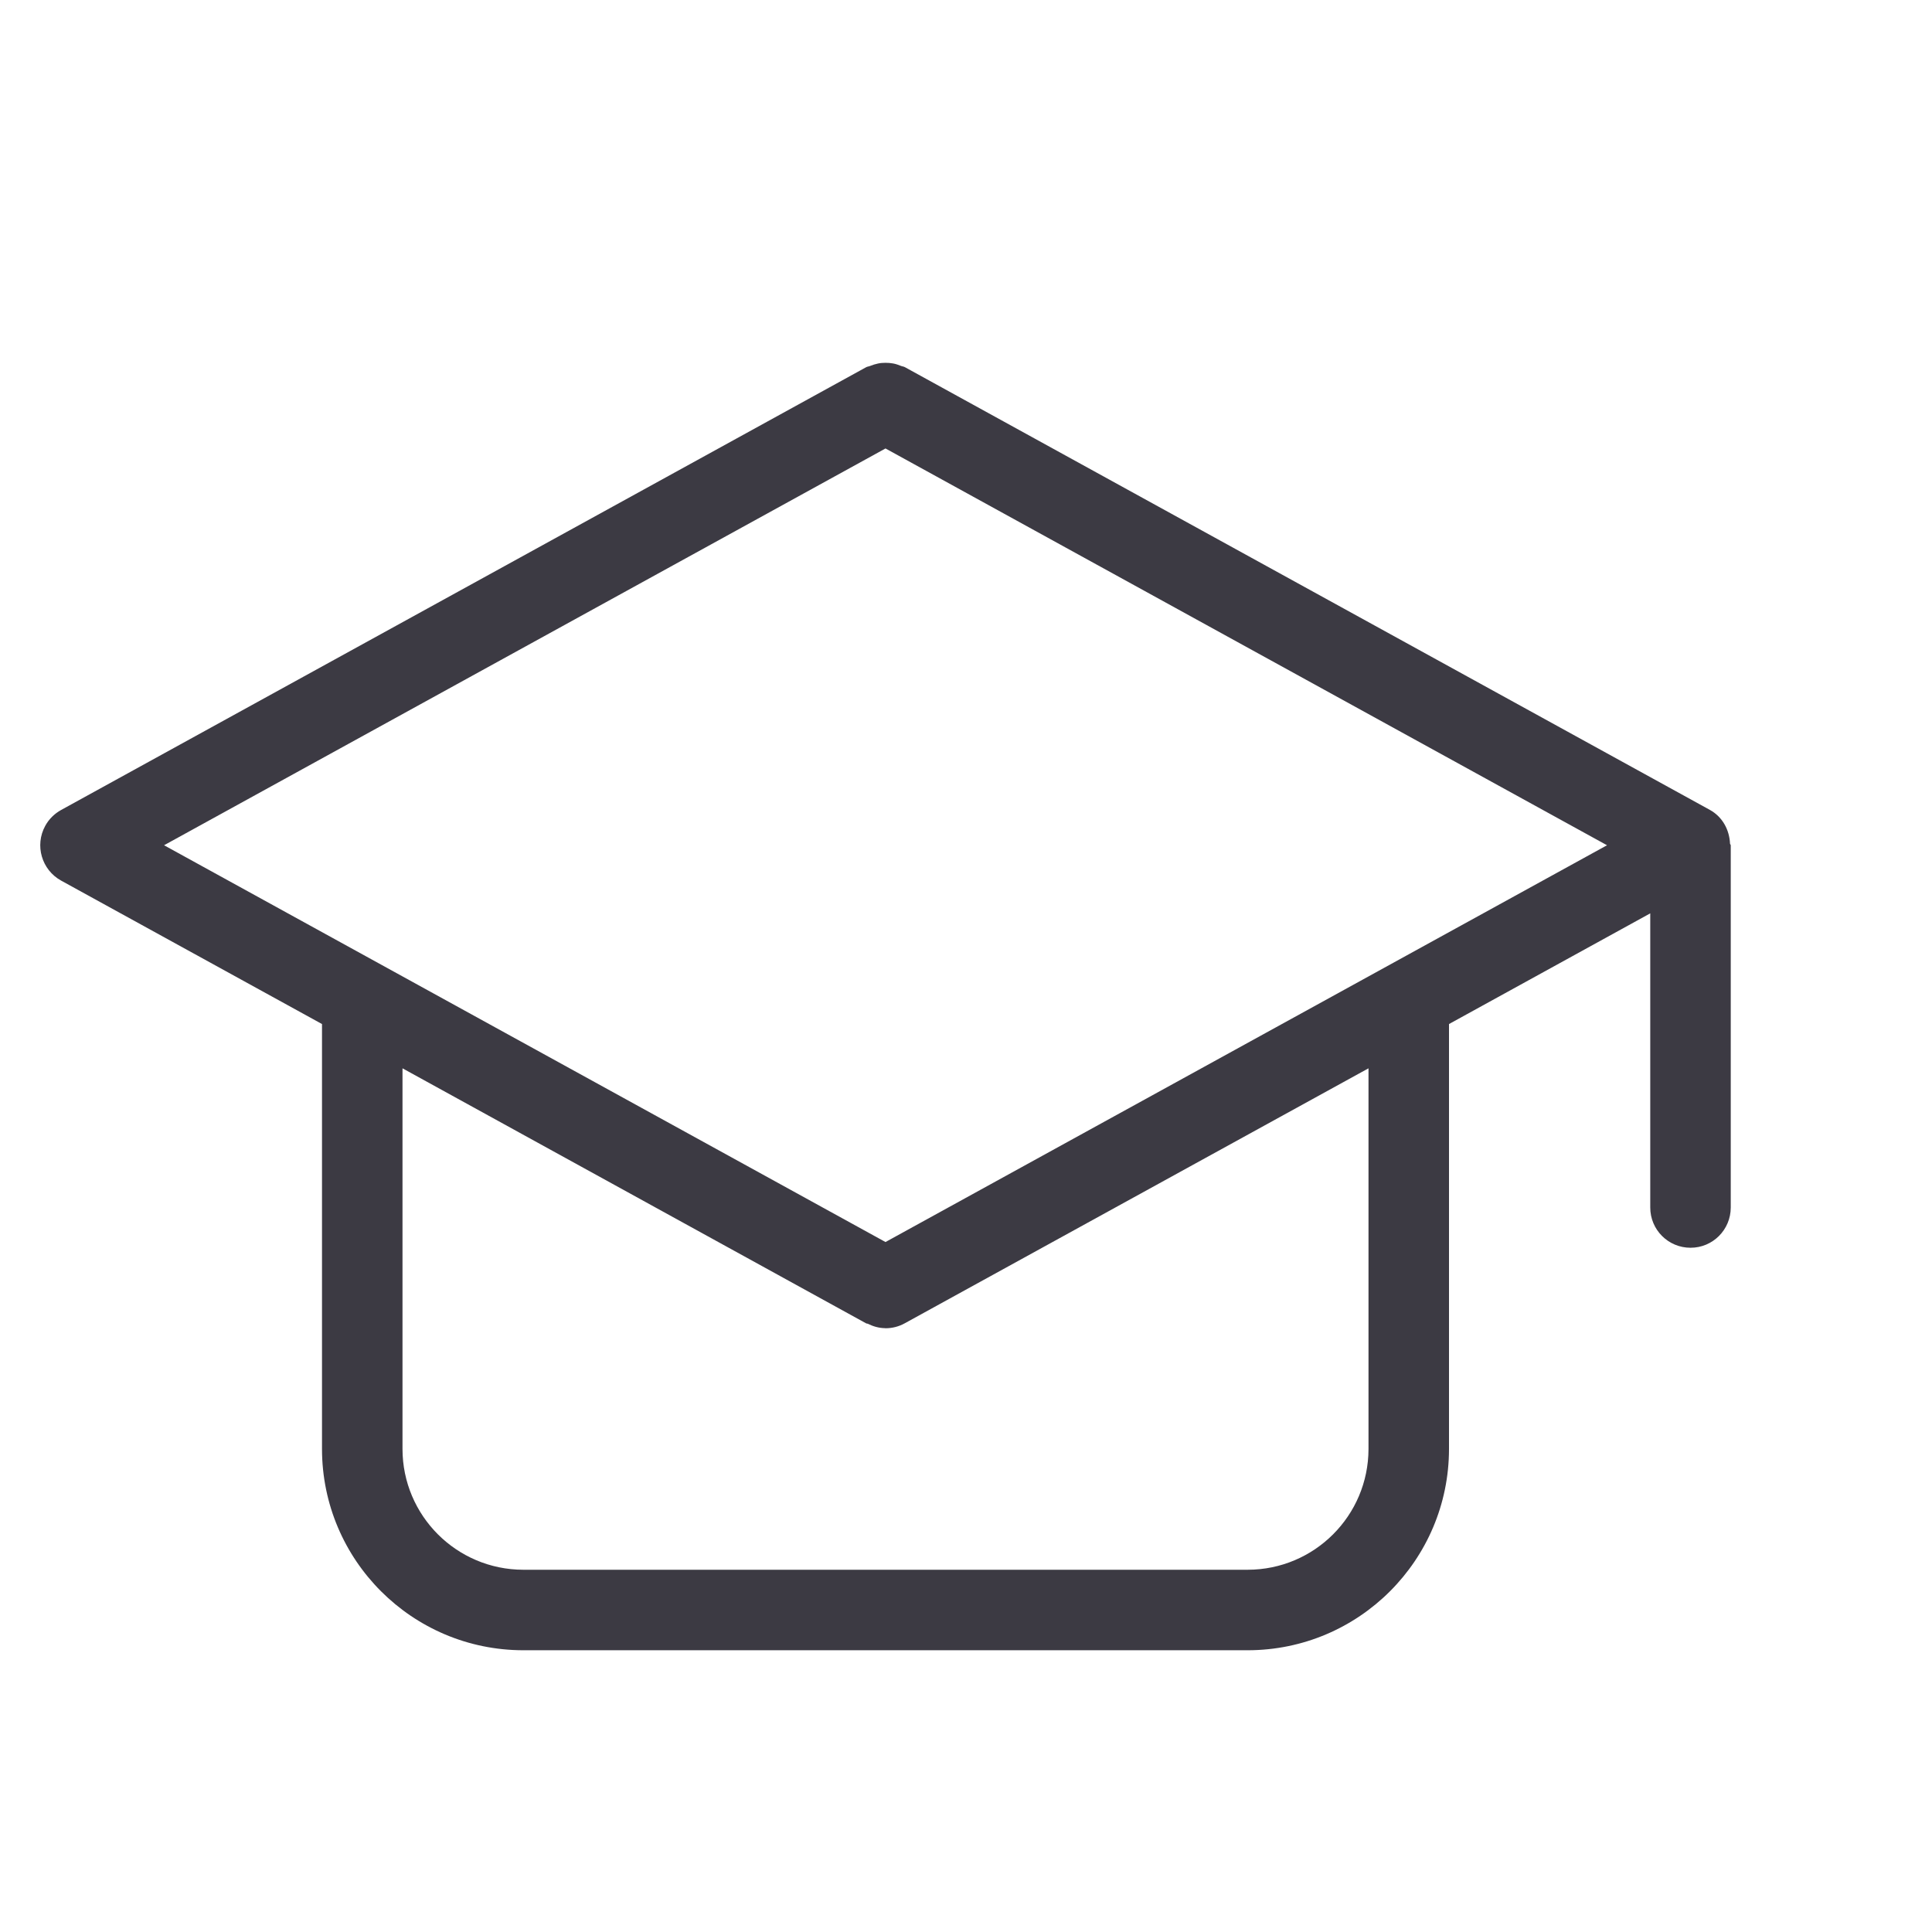 <svg xmlns="http://www.w3.org/2000/svg" enable-background="new 0 0 24 24" viewBox="0 0 24 24"><path fill="#3C3A43" d="M21.491,10.481c-0.007-0.169-0.091-0.332-0.25-0.42l-10-5.5c-0.016-0.009-0.034-0.009-0.05-0.016c-0.032-0.013-0.063-0.024-0.097-0.03C11.062,4.509,11.032,4.507,11,4.507c-0.032-0-0.062,0.002-0.094,0.009c-0.034,0.007-0.065,0.017-0.097,0.03c-0.017,0.007-0.034,0.007-0.05,0.016l-10,5.5c-0.083,0.046-0.152,0.114-0.197,0.197c-0.133,0.242-0.045,0.546,0.197,0.68L4,12.721V18c0.001,1.38,1.12,2.499,2.5,2.5h9c1.38-0.001,2.499-1.12,2.5-2.5v-5.279l2.5-1.375v3.654C20.5,15.277,20.724,15.5,21,15.5h0.001C21.277,15.5,21.5,15.276,21.5,15v-4.5C21.5,10.493,21.492,10.488,21.491,10.481z M17,18c-0.001,0.828-0.672,1.499-1.5,1.5h-9C5.672,19.499,5.001,18.828,5,18v-4.729l5.759,3.168c0.007,0.004,0.015,0.002,0.021,0.005c0.066,0.033,0.137,0.054,0.215,0.055c0.001,0,0.002,0.001,0.004,0.001c0,0,0-0,0-0c0,0,0,0,0.001,0c0.084,0,0.167-0.021,0.24-0.062L17,13.271V18z M11,15.429L2.038,10.5L11,5.571L19.963,10.5L11,15.429z"/></svg>